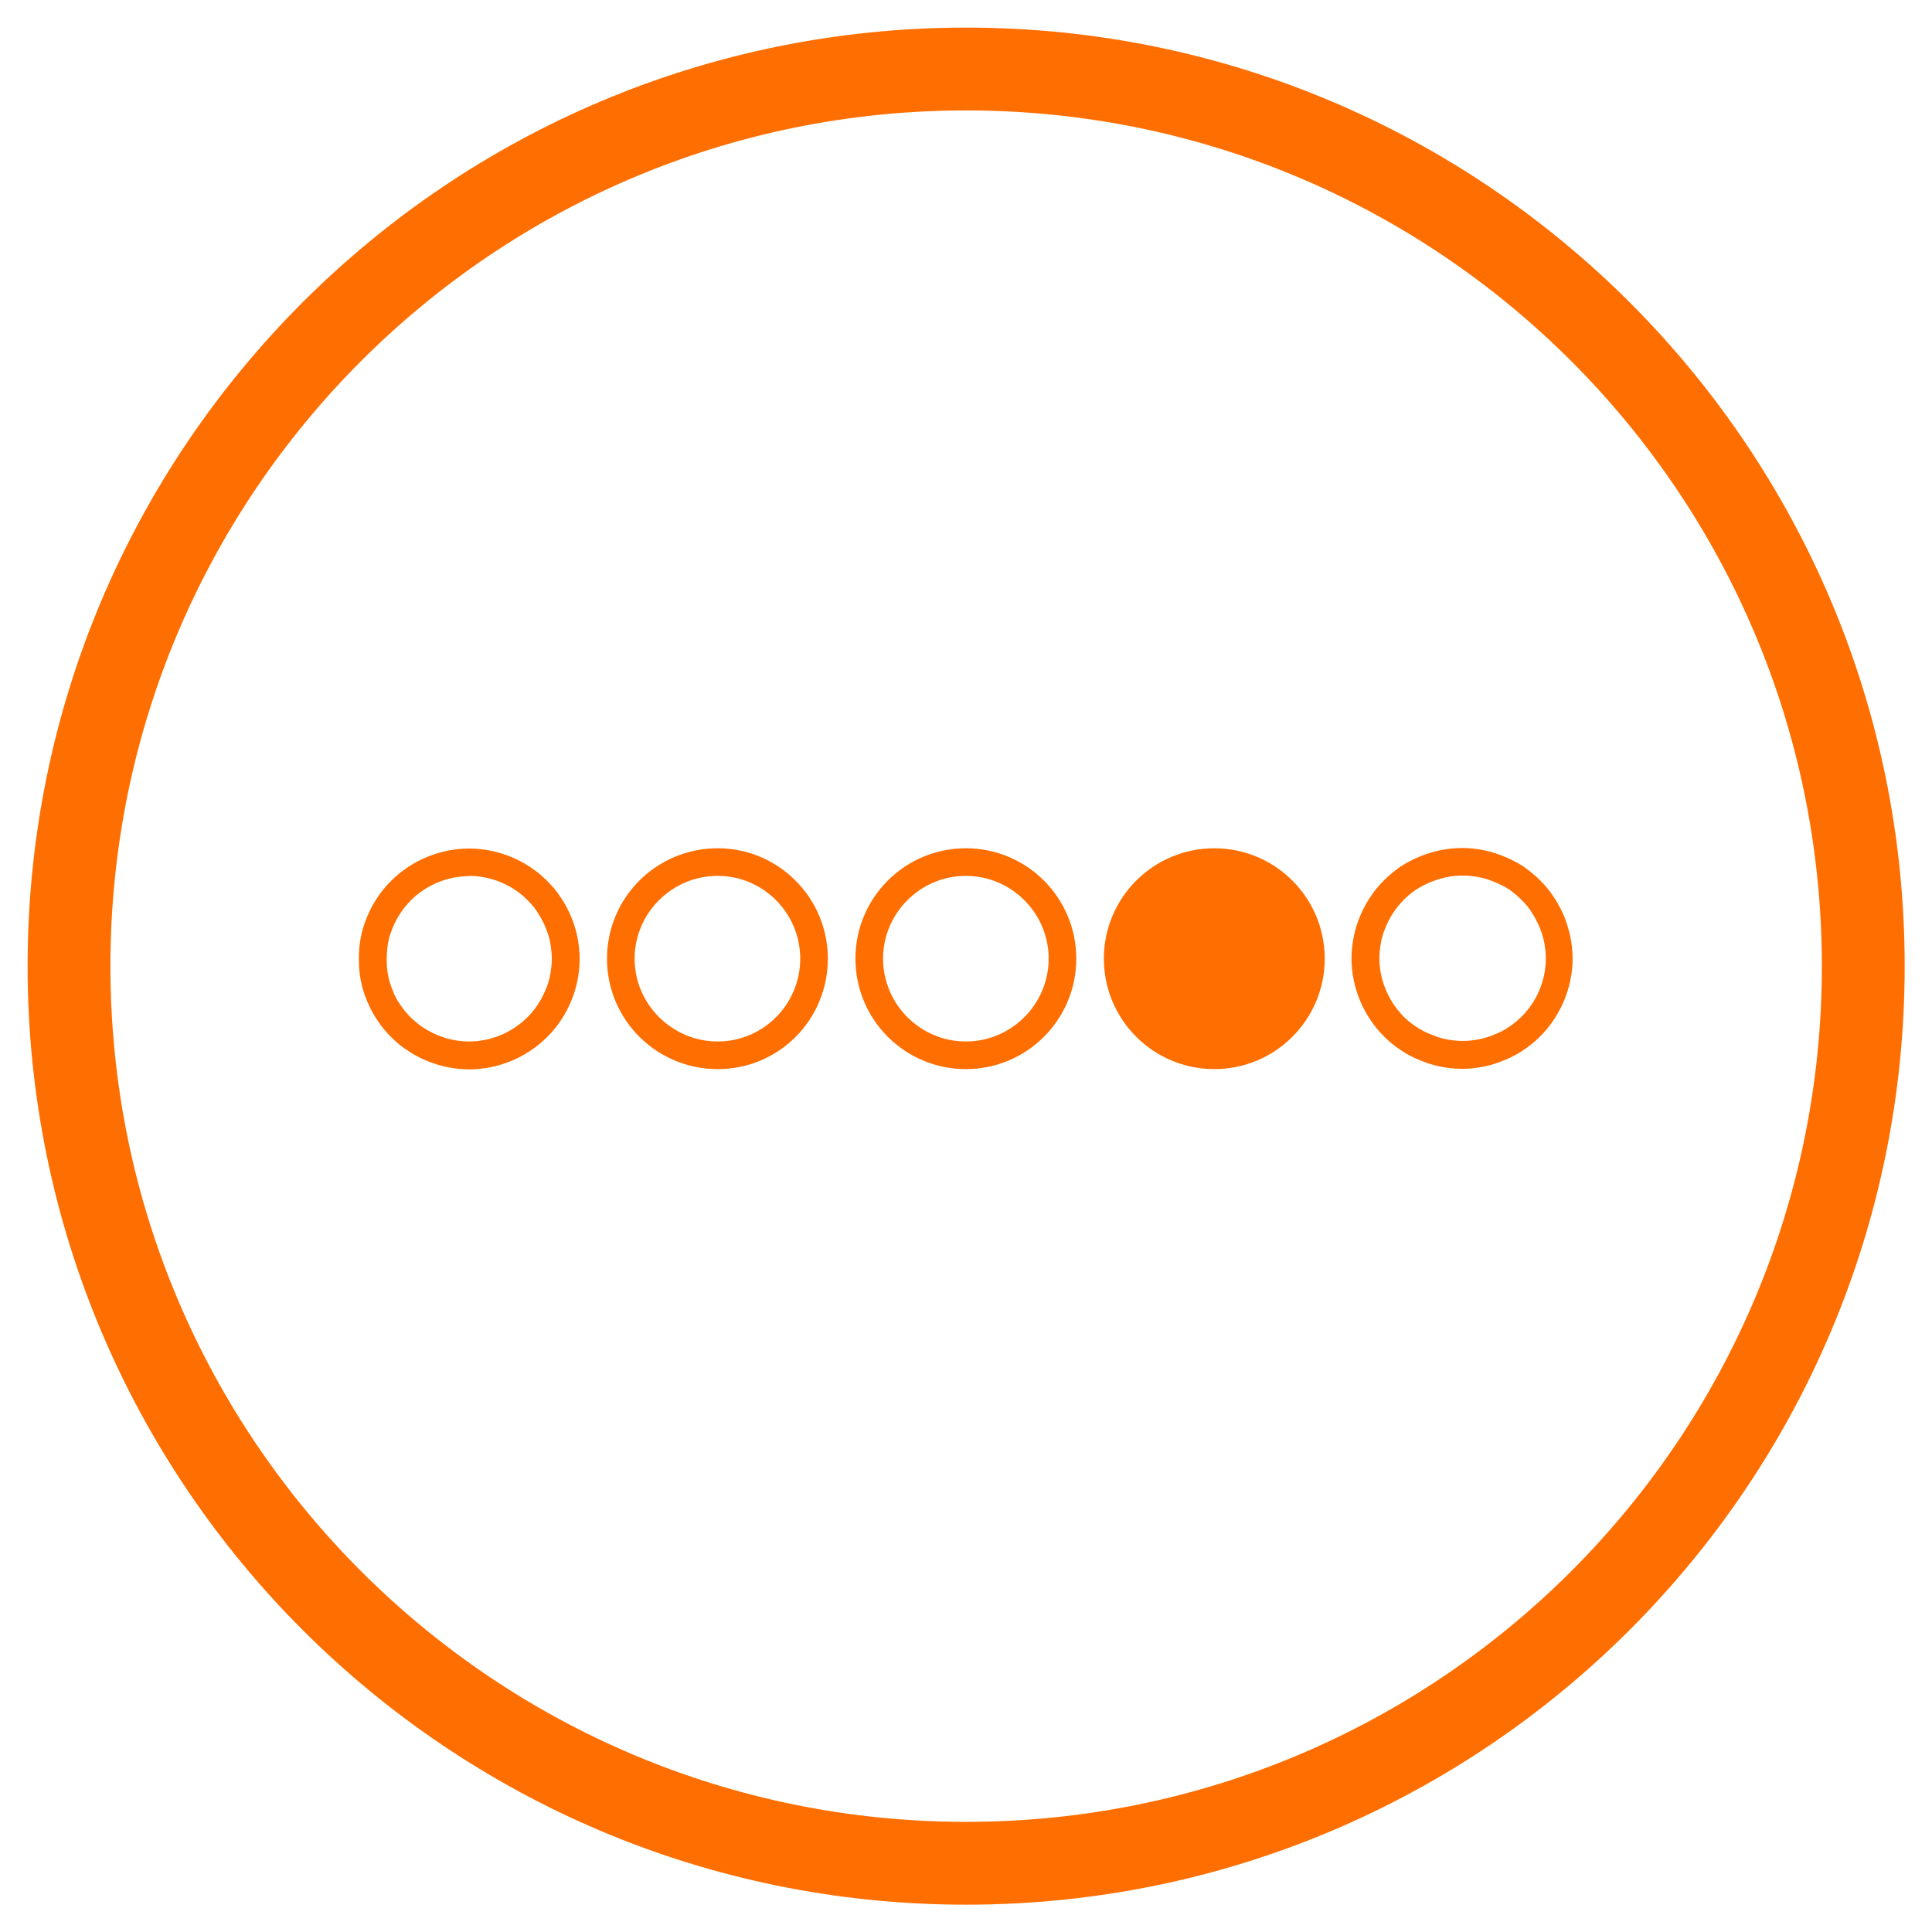 <?xml version="1.0" encoding="UTF-8" standalone="no"?>
<svg xmlns="http://www.w3.org/2000/svg" height="70" id="uuid-f788bed4-5b73-45e7-8345-e7ffe6d346c7" viewBox="0 0 69.99 69.99" width="70">
  <defs>
    <style>.uuid-a08ac2ae-1d62-46e4-9078-e3d39ab2c69e{fill:#ff6e00;}</style>
  </defs>
  <path class="uuid-a08ac2ae-1d62-46e4-9078-e3d39ab2c69e" d="m35,1C16.22,1,1,16.22,1,35s15.22,34,34,34,34-15.22,34-34S53.78,1,35,1Zm0,65c-17.12,0-31-13.88-31-31S17.88,4,35,4s31,13.88,31,31-13.88,31-31,31Z"/>
  <g>
    <path class="uuid-a08ac2ae-1d62-46e4-9078-e3d39ab2c69e" d="m16.99,31.73c.79,0,1.57.32,2.12.88.16.16.28.3.38.47.1.15.19.32.27.51.08.19.14.37.17.55.04.22.06.41.06.59s-.02.37-.06.59c-.03.18-.09.36-.17.55-.08.19-.17.36-.29.54-.09.14-.21.29-.36.44-.56.56-1.33.88-2.12.88-.18,0-.38-.02-.58-.06-.17-.03-.36-.09-.56-.17-.19-.08-.36-.17-.54-.29-.14-.09-.28-.21-.43-.35-.16-.16-.27-.3-.38-.46-.11-.16-.2-.32-.27-.51-.08-.2-.14-.38-.17-.56-.04-.18-.05-.38-.05-.59s.02-.41.05-.59c.03-.18.09-.36.17-.55.08-.19.17-.36.29-.54.09-.14.21-.28.36-.44.56-.56,1.33-.88,2.11-.88m0-1c-1.05,0-2.08.43-2.82,1.17-.19.19-.36.39-.5.61-.15.22-.27.45-.37.69-.1.24-.18.49-.23.75-.05.26-.07.52-.07.78s.02.52.07.78.13.51.23.75c.1.24.22.47.37.69.14.22.31.42.5.61.18.18.38.35.6.49.22.15.45.27.69.37.25.1.5.18.75.23.26.05.52.08.78.08,1.06,0,2.09-.43,2.83-1.17.19-.19.36-.39.5-.61.15-.22.27-.45.37-.69.1-.24.18-.49.23-.75s.08-.52.08-.78-.03-.52-.08-.78c-.05-.26-.13-.51-.23-.75-.1-.24-.22-.47-.37-.69-.14-.22-.31-.42-.5-.61-.74-.74-1.77-1.17-2.83-1.17h0Z"/>
    <g>
      <circle class="uuid-a08ac2ae-1d62-46e4-9078-e3d39ab2c69e" cx="43.99" cy="34.73" r="3.5"/>
      <path class="uuid-a08ac2ae-1d62-46e4-9078-e3d39ab2c69e" d="m43.99,31.73c1.65,0,3,1.35,3,3s-1.35,3-3,3-3-1.35-3-3,1.35-3,3-3m0-1c-2.21,0-4,1.79-4,4s1.79,4,4,4,4-1.79,4-4-1.79-4-4-4h0Z"/>
    </g>
    <path class="uuid-a08ac2ae-1d62-46e4-9078-e3d39ab2c69e" d="m34.99,31.73c1.65,0,3,1.35,3,3s-1.35,3-3,3-3-1.35-3-3,1.35-3,3-3m0-1c-2.21,0-4,1.79-4,4s1.79,4,4,4,4-1.79,4-4-1.79-4-4-4h0Z"/>
    <path class="uuid-a08ac2ae-1d62-46e4-9078-e3d39ab2c69e" d="m26,31.73c1.65,0,2.99,1.35,2.99,3s-1.34,3-2.99,3-3.01-1.35-3.01-3,1.35-3,3.01-3m0-1c-2.22,0-4.01,1.79-4.01,4s1.79,4,4.01,4,3.99-1.79,3.99-4-1.79-4-3.99-4h0Z"/>
    <path class="uuid-a08ac2ae-1d62-46e4-9078-e3d39ab2c69e" d="m53,31.72c.19,0,.39.02.59.06.17.03.36.09.57.18.17.07.34.15.51.26.18.13.33.26.45.38.16.16.28.3.36.44.13.2.22.38.29.54.07.16.12.34.17.55.04.22.06.41.06.59,0,.79-.32,1.56-.89,2.12-.13.13-.29.26-.46.37-.15.11-.32.19-.52.27-.19.08-.38.14-.55.17-.21.04-.41.06-.59.06-.19,0-.39-.02-.59-.06-.17-.03-.36-.09-.57-.18-.19-.07-.35-.16-.52-.27-.16-.1-.32-.23-.45-.36-.56-.56-.89-1.34-.89-2.12,0-.18.02-.37.06-.59.03-.18.09-.36.17-.55.08-.19.17-.36.29-.54.09-.14.21-.28.36-.44.14-.14.3-.27.43-.36.17-.11.35-.2.53-.28.21-.08.4-.14.58-.18.19-.04.39-.06.58-.06m0-1c-.26,0-.52.03-.79.08-.25.05-.5.13-.75.23-.24.1-.47.22-.69.36-.22.15-.42.32-.6.5-.19.19-.36.39-.5.61-.15.22-.27.45-.37.69-.1.24-.18.49-.23.75-.05.26-.08.52-.08.78,0,1.05.43,2.08,1.18,2.83.18.18.39.35.6.49.22.15.45.27.7.37.24.1.49.18.74.23.26.05.52.08.79.08s.52-.03.78-.08c.25-.05.5-.13.74-.23.25-.1.48-.22.7-.37.21-.14.42-.31.6-.49.75-.75,1.18-1.78,1.18-2.83,0-.26-.03-.52-.08-.78-.06-.26-.13-.51-.23-.75-.1-.24-.23-.47-.37-.69-.14-.22-.31-.42-.5-.61-.18-.18-.39-.35-.6-.5-.22-.14-.45-.26-.7-.36-.24-.1-.49-.18-.74-.23-.26-.05-.52-.08-.79-.08h0Z"/>
  </g>
</svg>
